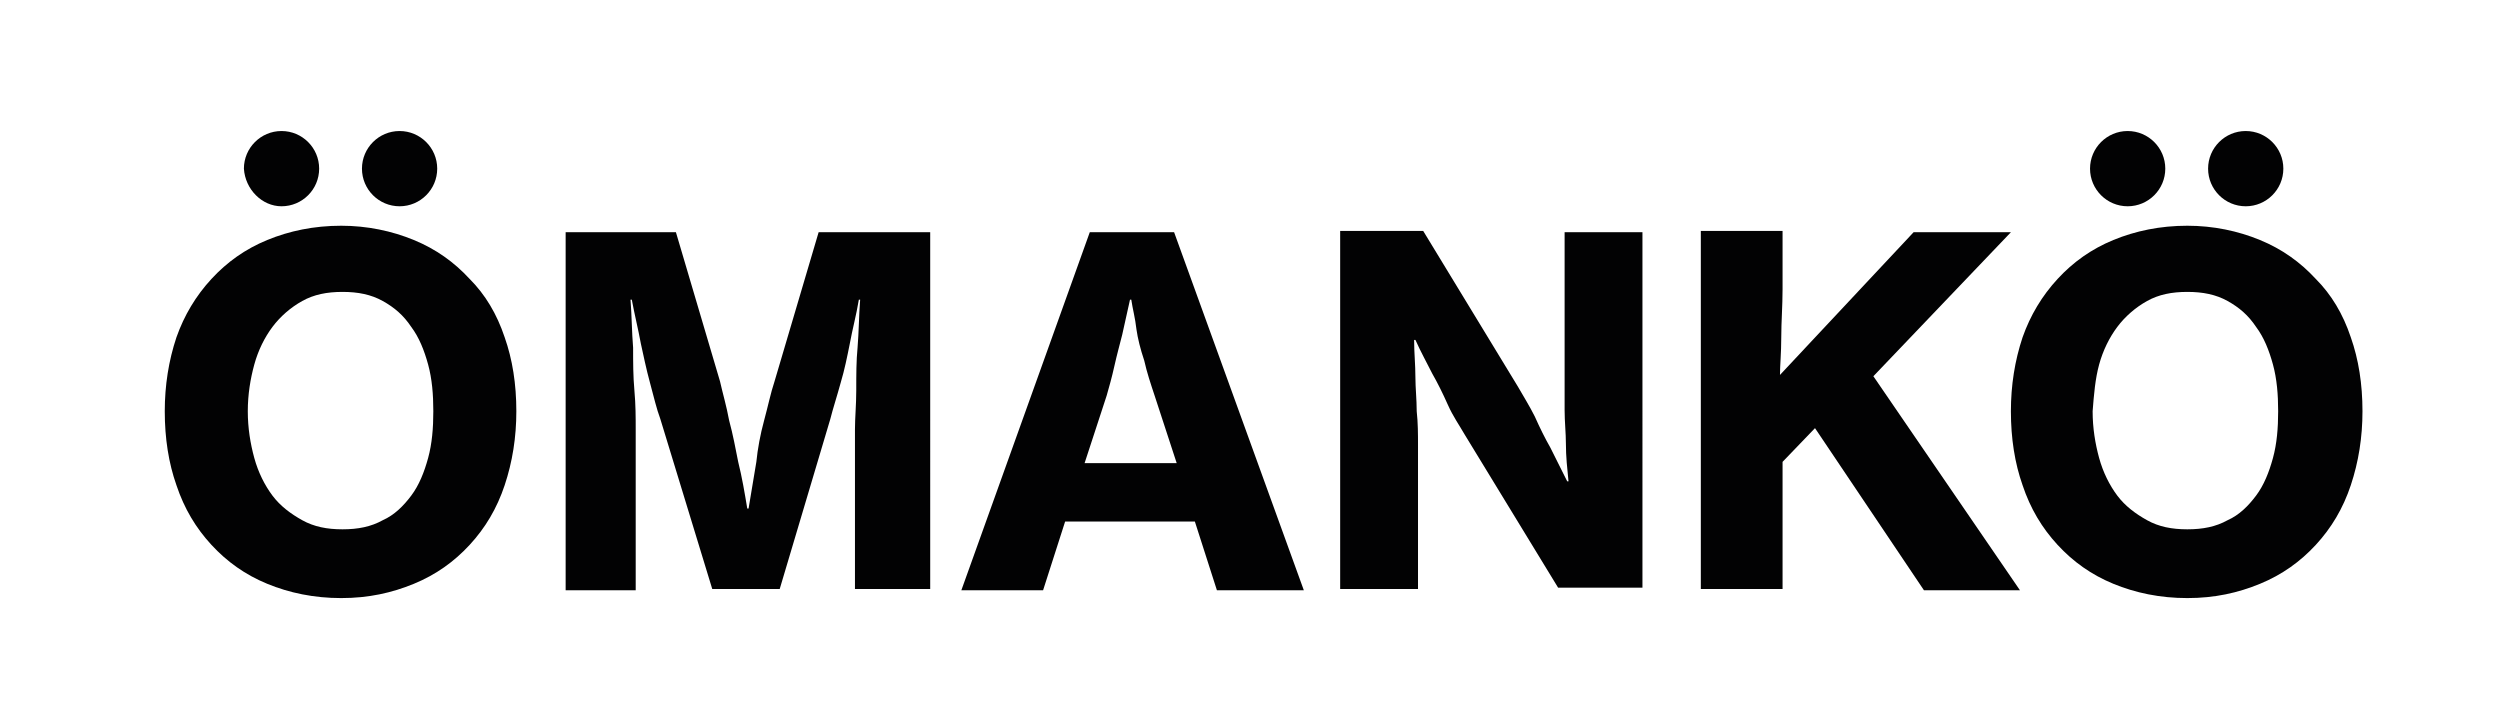 <?xml version="1.0" encoding="UTF-8"?> <!-- Generator: Adobe Illustrator 26.4.1, SVG Export Plug-In . SVG Version: 6.00 Build 0) --> <svg xmlns="http://www.w3.org/2000/svg" xmlns:xlink="http://www.w3.org/1999/xlink" id="Слой_1" x="0px" y="0px" viewBox="0 0 192.7 55.2" style="enable-background:new 0 0 192.7 55.2;" xml:space="preserve"> <style type="text/css"> .st0{fill:#020203;} </style> <g> <g> <g> <path class="st0" d="M173.1,15.9c1.6,0,2.9-1.3,2.9-2.9c0-1.6-1.3-2.9-2.9-2.9c-1.6,0-2.9,1.3-2.9,2.9 C170.2,14.6,171.5,15.9,173.1,15.9z"></path> </g> </g> <g> <g> <path class="st0" d="M164,15.9c1.6,0,2.9-1.3,2.9-2.9c0-1.6-1.3-2.9-2.9-2.9c-1.6,0-2.9,1.3-2.9,2.9 C161.1,14.6,162.4,15.9,164,15.9z"></path> </g> </g> <g> <g> <path class="st0" d="M158.6,42c1.2,1.3,2.6,2.3,4.3,3c1.7,0.7,3.6,1.1,5.7,1.1c2.1,0,3.9-0.4,5.6-1.1c1.7-0.7,3.1-1.7,4.3-3 c1.2-1.3,2.1-2.8,2.7-4.6c0.6-1.8,0.9-3.7,0.9-5.7c0-2.1-0.3-4-0.9-5.7c-0.6-1.8-1.5-3.3-2.7-4.5c-1.2-1.3-2.6-2.3-4.3-3 c-1.7-0.7-3.6-1.1-5.6-1.1c-2.1,0-4,0.4-5.7,1.1c-1.7,0.7-3.1,1.7-4.3,3c-1.2,1.3-2.1,2.8-2.7,4.5c-0.6,1.8-0.9,3.7-0.9,5.7 c0,2.1,0.3,4,0.9,5.7C156.5,39.2,157.4,40.7,158.6,42z M161.8,28.1c0.3-1.1,0.8-2.1,1.4-2.9c0.6-0.8,1.4-1.5,2.3-2 c0.9-0.5,1.9-0.7,3.1-0.7c1.2,0,2.2,0.2,3.1,0.7c0.9,0.5,1.6,1.1,2.2,2c0.6,0.8,1,1.8,1.3,2.9c0.3,1.1,0.4,2.3,0.4,3.6 c0,1.3-0.1,2.5-0.4,3.6c-0.3,1.1-0.7,2.1-1.3,2.9c-0.6,0.8-1.3,1.5-2.2,1.9c-0.9,0.5-1.9,0.7-3.1,0.7c-1.2,0-2.2-0.2-3.1-0.7 c-0.9-0.5-1.7-1.1-2.3-1.9c-0.6-0.8-1.1-1.8-1.4-2.9c-0.3-1.1-0.5-2.3-0.5-3.6C161.4,30.4,161.5,29.2,161.8,28.1z"></path> </g> </g> </g> <g> <g> <g> <path class="st0" d="M137.4,35.6l2.5-2.6l8.4,12.5h7.4l-11.3-16.5L155,17.9h-7.5l-10.3,11c0-0.7,0.1-1.7,0.1-2.9 c0-1.2,0.1-2.4,0.1-3.7v-4.5h-6.3v27.6h6.3V35.6z"></path> </g> </g> </g> <g> <g> <g> <path class="st0" d="M109.3,34.3c0-0.8,0-1.7-0.1-2.6c0-0.9-0.1-1.8-0.1-2.6c0-1-0.1-1.9-0.1-2.9h0.1c0.4,0.9,0.9,1.8,1.3,2.6 c0.4,0.7,0.8,1.5,1.2,2.4c0.4,0.9,0.9,1.6,1.3,2.3l7.2,11.8h6.5V17.9h-6V29c0,0.8,0,1.7,0,2.6c0,0.9,0.1,1.8,0.1,2.6 c0,1,0.1,1.9,0.2,2.9h-0.1l-1.3-2.6c-0.4-0.7-0.8-1.5-1.2-2.4c-0.4-0.8-0.9-1.6-1.3-2.3l-7.3-12h-6.4v27.6h6V34.3z"></path> </g> </g> </g> <g> <g> <g> <path class="st0" d="M82.1,40.2h10l1.7,5.3h6.7l-10-27.6H84l-9.9,27.6h6.3L82.1,40.2z M85.3,30.5c0.2-0.7,0.4-1.4,0.6-2.3 c0.2-0.9,0.4-1.6,0.6-2.4c0.2-0.9,0.4-1.8,0.6-2.7h0.1c0.1,0.7,0.3,1.4,0.4,2.3c0.1,0.7,0.3,1.5,0.6,2.4c0.2,0.9,0.5,1.8,0.8,2.7 l1.7,5.2h-7.1L85.3,30.5z"></path> </g> </g> </g> <g> <g> <g> <path class="st0" d="M49,33.1c0-0.9,0-1.9-0.1-3c-0.1-1.1-0.1-2.2-0.1-3.3c-0.1-1.2-0.1-2.4-0.2-3.7h0.1c0.2,1.1,0.5,2.3,0.7,3.4 c0.2,0.9,0.4,1.9,0.7,3c0.3,1.1,0.5,2,0.8,2.8l4,13.1h5.2l3.9-13.1c0.2-0.8,0.5-1.7,0.8-2.8c0.3-1,0.5-2,0.7-3 c0.2-1.1,0.5-2.2,0.7-3.4h0.1c-0.1,1.3-0.1,2.5-0.2,3.7c-0.1,1-0.1,2.1-0.1,3.3c0,1.1-0.1,2.1-0.1,3v12.3h5.8V17.9h-8.6 l-3.4,11.5c-0.3,0.9-0.5,1.9-0.8,3s-0.5,2.2-0.6,3.2c-0.2,1.2-0.4,2.4-0.6,3.6h-0.1c-0.2-1.2-0.4-2.4-0.7-3.6 c-0.2-1-0.4-2.1-0.7-3.2c-0.2-1.1-0.5-2.1-0.7-3l-3.4-11.5h-8.5v27.6H49V33.1z"></path> </g> </g> </g> <g> <g> <g> <path class="st0" d="M21.7,15.9c1.6,0,2.9-1.3,2.9-2.9c0-1.6-1.3-2.9-2.9-2.9c-1.6,0-2.9,1.3-2.9,2.9 C18.9,14.6,20.2,15.9,21.7,15.9z"></path> </g> </g> <g> <g> <path class="st0" d="M30.8,15.9c1.6,0,2.9-1.3,2.9-2.9c0-1.6-1.3-2.9-2.9-2.9c-1.6,0-2.9,1.3-2.9,2.9 C27.9,14.6,29.2,15.9,30.8,15.9z"></path> </g> </g> <g> <g> <path class="st0" d="M16.3,42c1.2,1.3,2.6,2.3,4.3,3c1.7,0.7,3.6,1.1,5.7,1.1c2.1,0,3.9-0.4,5.6-1.1c1.7-0.7,3.1-1.7,4.3-3 c1.2-1.3,2.1-2.8,2.7-4.6c0.6-1.8,0.9-3.7,0.9-5.7c0-2.1-0.3-4-0.9-5.7c-0.6-1.8-1.5-3.3-2.7-4.5c-1.2-1.3-2.6-2.3-4.3-3 c-1.7-0.7-3.6-1.1-5.6-1.1c-2.1,0-4,0.4-5.7,1.1c-1.7,0.7-3.1,1.7-4.3,3c-1.2,1.3-2.1,2.8-2.7,4.5c-0.6,1.8-0.9,3.7-0.9,5.7 c0,2.1,0.3,4,0.9,5.7C14.2,39.2,15.1,40.7,16.3,42z M19.6,28.1c0.3-1.1,0.8-2.1,1.4-2.9c0.6-0.8,1.4-1.5,2.3-2 c0.9-0.5,1.9-0.7,3.1-0.7s2.2,0.2,3.1,0.7c0.9,0.5,1.6,1.1,2.2,2c0.6,0.8,1,1.8,1.3,2.9c0.3,1.1,0.4,2.3,0.4,3.6 c0,1.3-0.1,2.5-0.4,3.6c-0.3,1.1-0.7,2.1-1.3,2.9c-0.6,0.8-1.3,1.5-2.2,1.9c-0.9,0.5-1.9,0.7-3.1,0.7s-2.2-0.2-3.1-0.7 c-0.9-0.5-1.7-1.1-2.3-1.9c-0.6-0.8-1.1-1.8-1.4-2.9c-0.3-1.1-0.5-2.3-0.5-3.6C19.1,30.4,19.3,29.2,19.6,28.1z"></path> </g> </g> </g> </svg> 